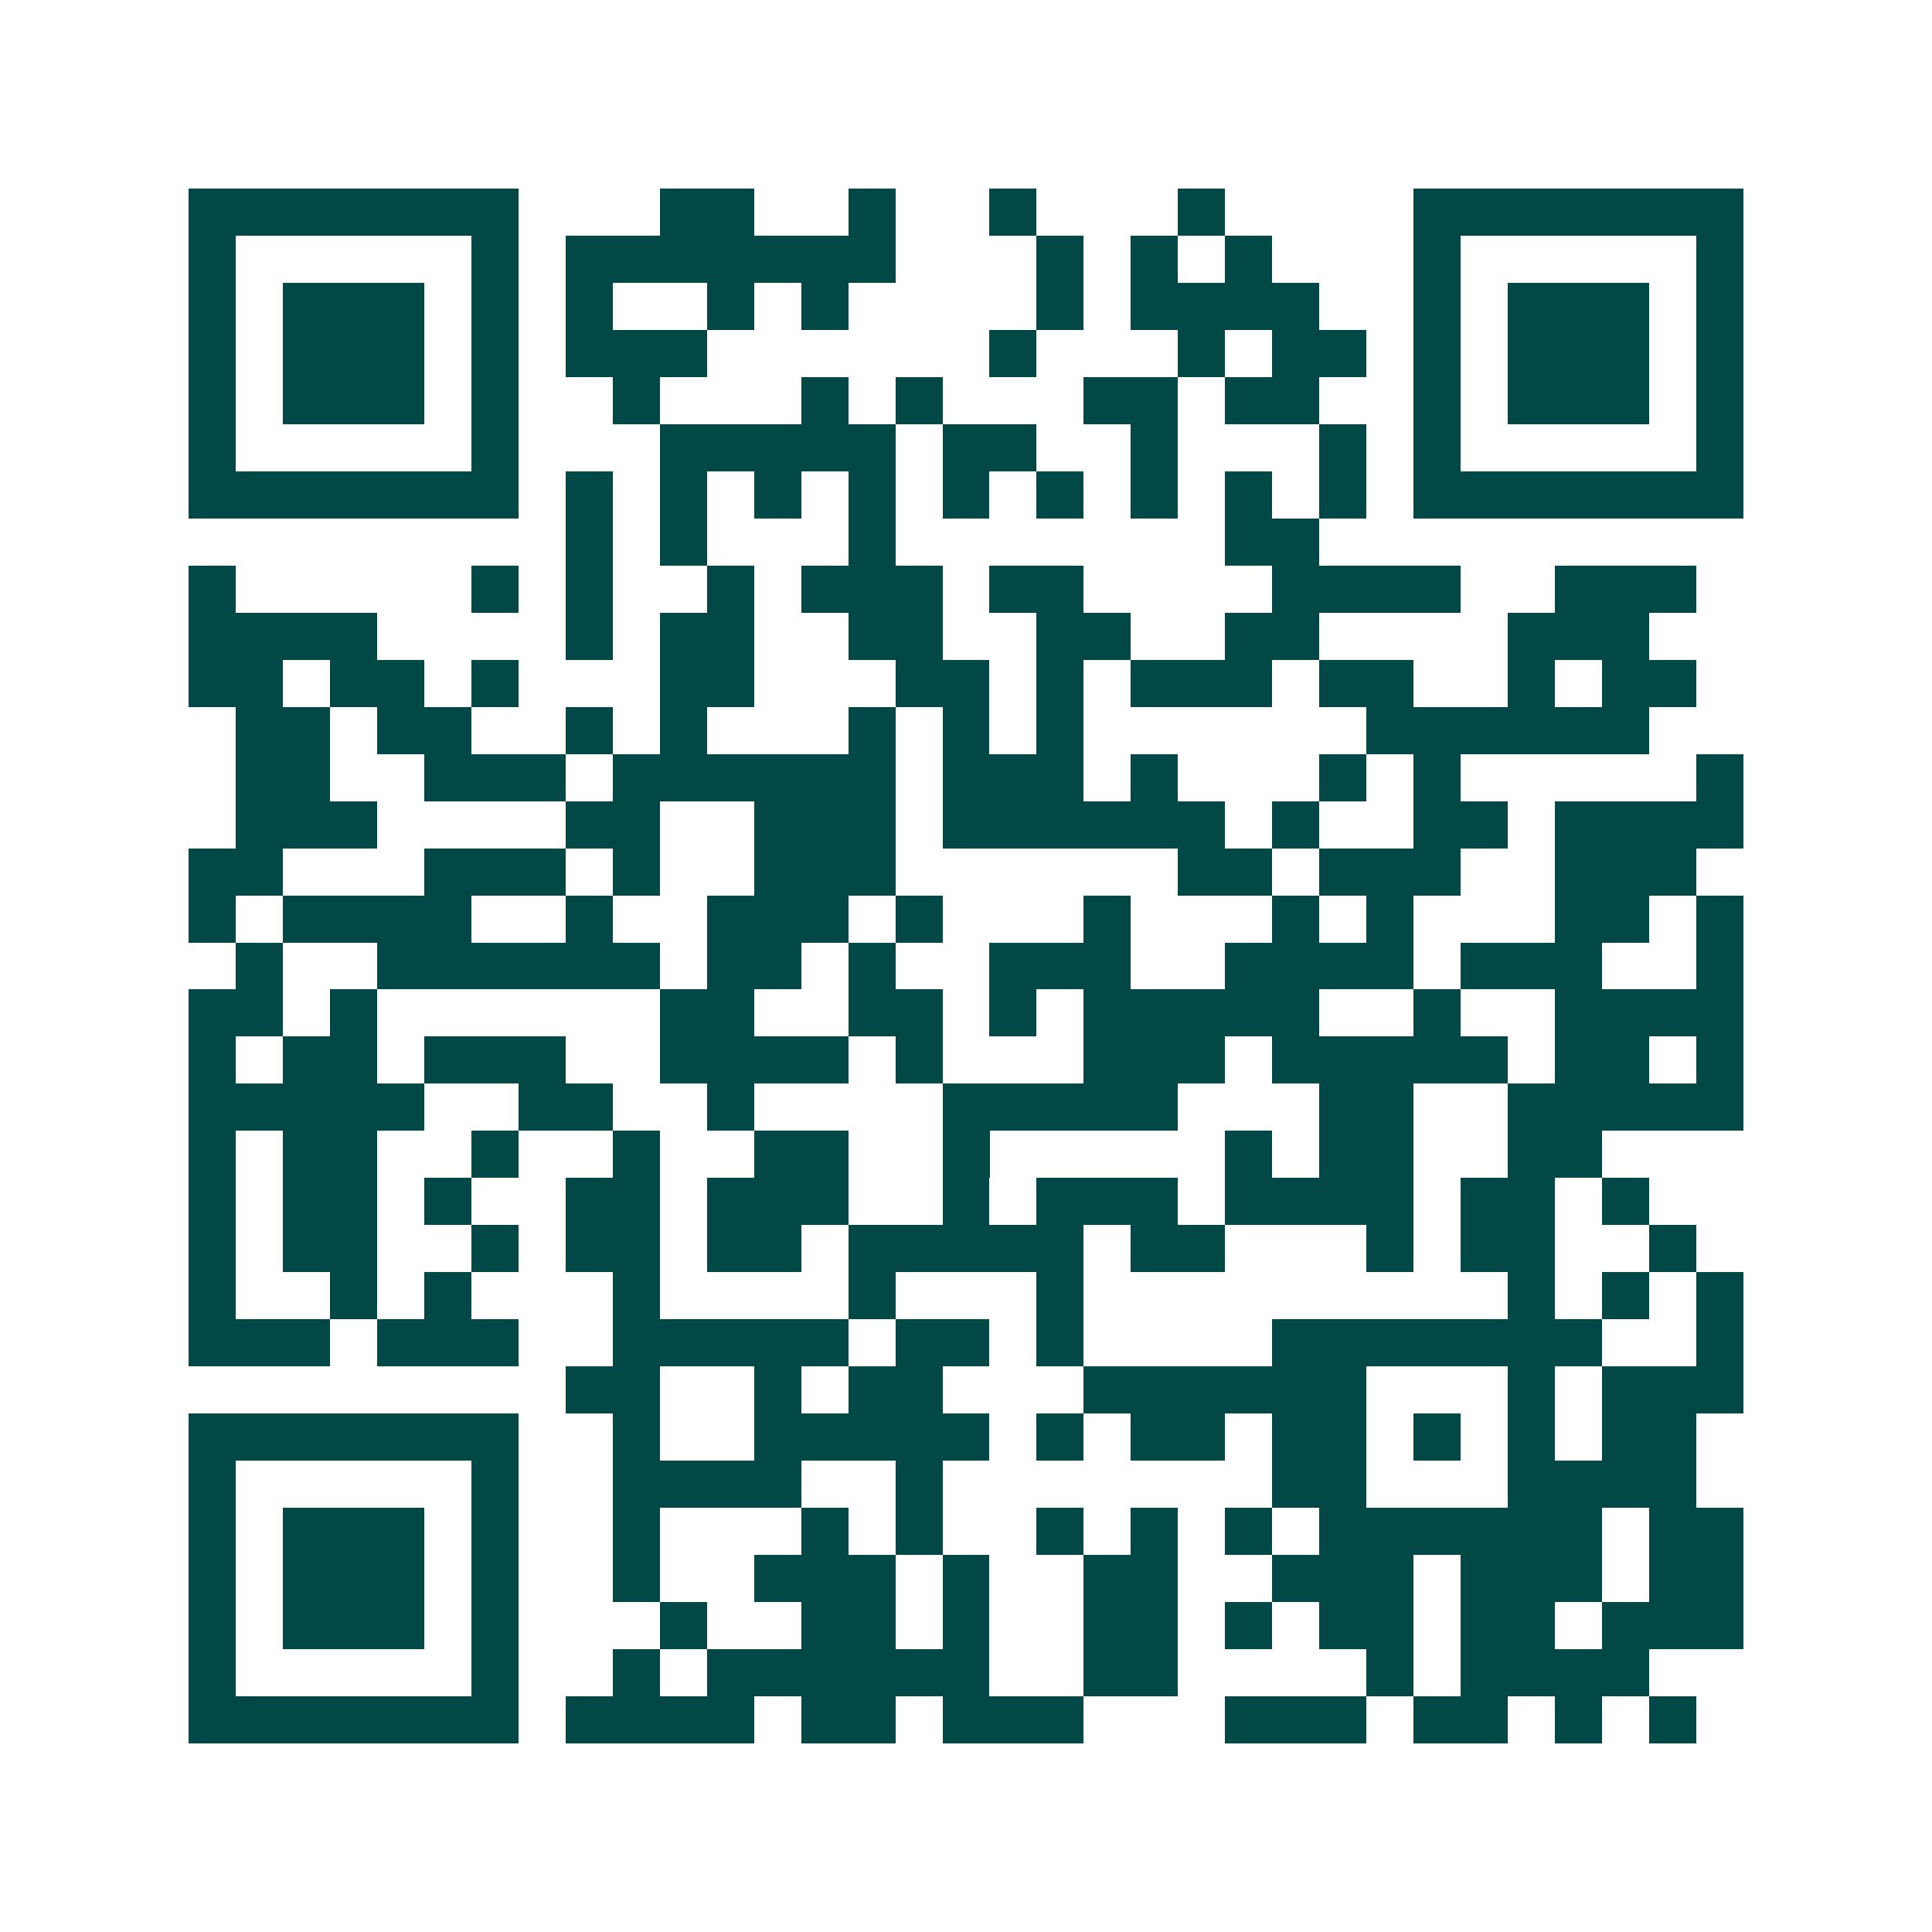 <svg xmlns="http://www.w3.org/2000/svg" width="200" height="200" viewBox="0 0 41 41" shape-rendering="crispEdges"><path fill="#ffffff" d="M0 0h41v41H0z"/><path stroke="#014847" d="M4 4.5h7m3 0h2m2 0h1m2 0h1m3 0h1m4 0h7M4 5.5h1m5 0h1m1 0h7m3 0h1m1 0h1m1 0h1m3 0h1m5 0h1M4 6.5h1m1 0h3m1 0h1m1 0h1m2 0h1m1 0h1m4 0h1m1 0h4m2 0h1m1 0h3m1 0h1M4 7.5h1m1 0h3m1 0h1m1 0h3m6 0h1m3 0h1m1 0h2m1 0h1m1 0h3m1 0h1M4 8.5h1m1 0h3m1 0h1m2 0h1m3 0h1m1 0h1m3 0h2m1 0h2m2 0h1m1 0h3m1 0h1M4 9.5h1m5 0h1m3 0h5m1 0h2m2 0h1m3 0h1m1 0h1m5 0h1M4 10.5h7m1 0h1m1 0h1m1 0h1m1 0h1m1 0h1m1 0h1m1 0h1m1 0h1m1 0h1m1 0h7M12 11.5h1m1 0h1m3 0h1m7 0h2M4 12.5h1m5 0h1m1 0h1m2 0h1m1 0h3m1 0h2m4 0h4m2 0h3M4 13.5h4m4 0h1m1 0h2m2 0h2m2 0h2m2 0h2m4 0h3M4 14.5h2m1 0h2m1 0h1m3 0h2m3 0h2m1 0h1m1 0h3m1 0h2m2 0h1m1 0h2M5 15.5h2m1 0h2m2 0h1m1 0h1m3 0h1m1 0h1m1 0h1m6 0h6M5 16.5h2m2 0h3m1 0h6m1 0h3m1 0h1m3 0h1m1 0h1m5 0h1M5 17.5h3m4 0h2m2 0h3m1 0h6m1 0h1m2 0h2m1 0h4M4 18.5h2m3 0h3m1 0h1m2 0h3m6 0h2m1 0h3m2 0h3M4 19.5h1m1 0h4m2 0h1m2 0h3m1 0h1m3 0h1m3 0h1m1 0h1m3 0h2m1 0h1M5 20.5h1m2 0h6m1 0h2m1 0h1m2 0h3m2 0h4m1 0h3m2 0h1M4 21.5h2m1 0h1m6 0h2m2 0h2m1 0h1m1 0h5m2 0h1m2 0h4M4 22.5h1m1 0h2m1 0h3m2 0h4m1 0h1m3 0h3m1 0h5m1 0h2m1 0h1M4 23.5h5m2 0h2m2 0h1m4 0h5m3 0h2m2 0h5M4 24.5h1m1 0h2m2 0h1m2 0h1m2 0h2m2 0h1m5 0h1m1 0h2m2 0h2M4 25.5h1m1 0h2m1 0h1m2 0h2m1 0h3m2 0h1m1 0h3m1 0h4m1 0h2m1 0h1M4 26.5h1m1 0h2m2 0h1m1 0h2m1 0h2m1 0h5m1 0h2m3 0h1m1 0h2m2 0h1M4 27.5h1m2 0h1m1 0h1m3 0h1m4 0h1m3 0h1m9 0h1m1 0h1m1 0h1M4 28.5h3m1 0h3m2 0h5m1 0h2m1 0h1m4 0h7m2 0h1M12 29.5h2m2 0h1m1 0h2m3 0h6m3 0h1m1 0h3M4 30.5h7m2 0h1m2 0h5m1 0h1m1 0h2m1 0h2m1 0h1m1 0h1m1 0h2M4 31.5h1m5 0h1m2 0h4m2 0h1m7 0h2m3 0h4M4 32.5h1m1 0h3m1 0h1m2 0h1m3 0h1m1 0h1m2 0h1m1 0h1m1 0h1m1 0h6m1 0h2M4 33.5h1m1 0h3m1 0h1m2 0h1m2 0h3m1 0h1m2 0h2m2 0h3m1 0h3m1 0h2M4 34.5h1m1 0h3m1 0h1m3 0h1m2 0h2m1 0h1m2 0h2m1 0h1m1 0h2m1 0h2m1 0h3M4 35.5h1m5 0h1m2 0h1m1 0h6m2 0h2m4 0h1m1 0h4M4 36.5h7m1 0h4m1 0h2m1 0h3m3 0h3m1 0h2m1 0h1m1 0h1"/></svg>
